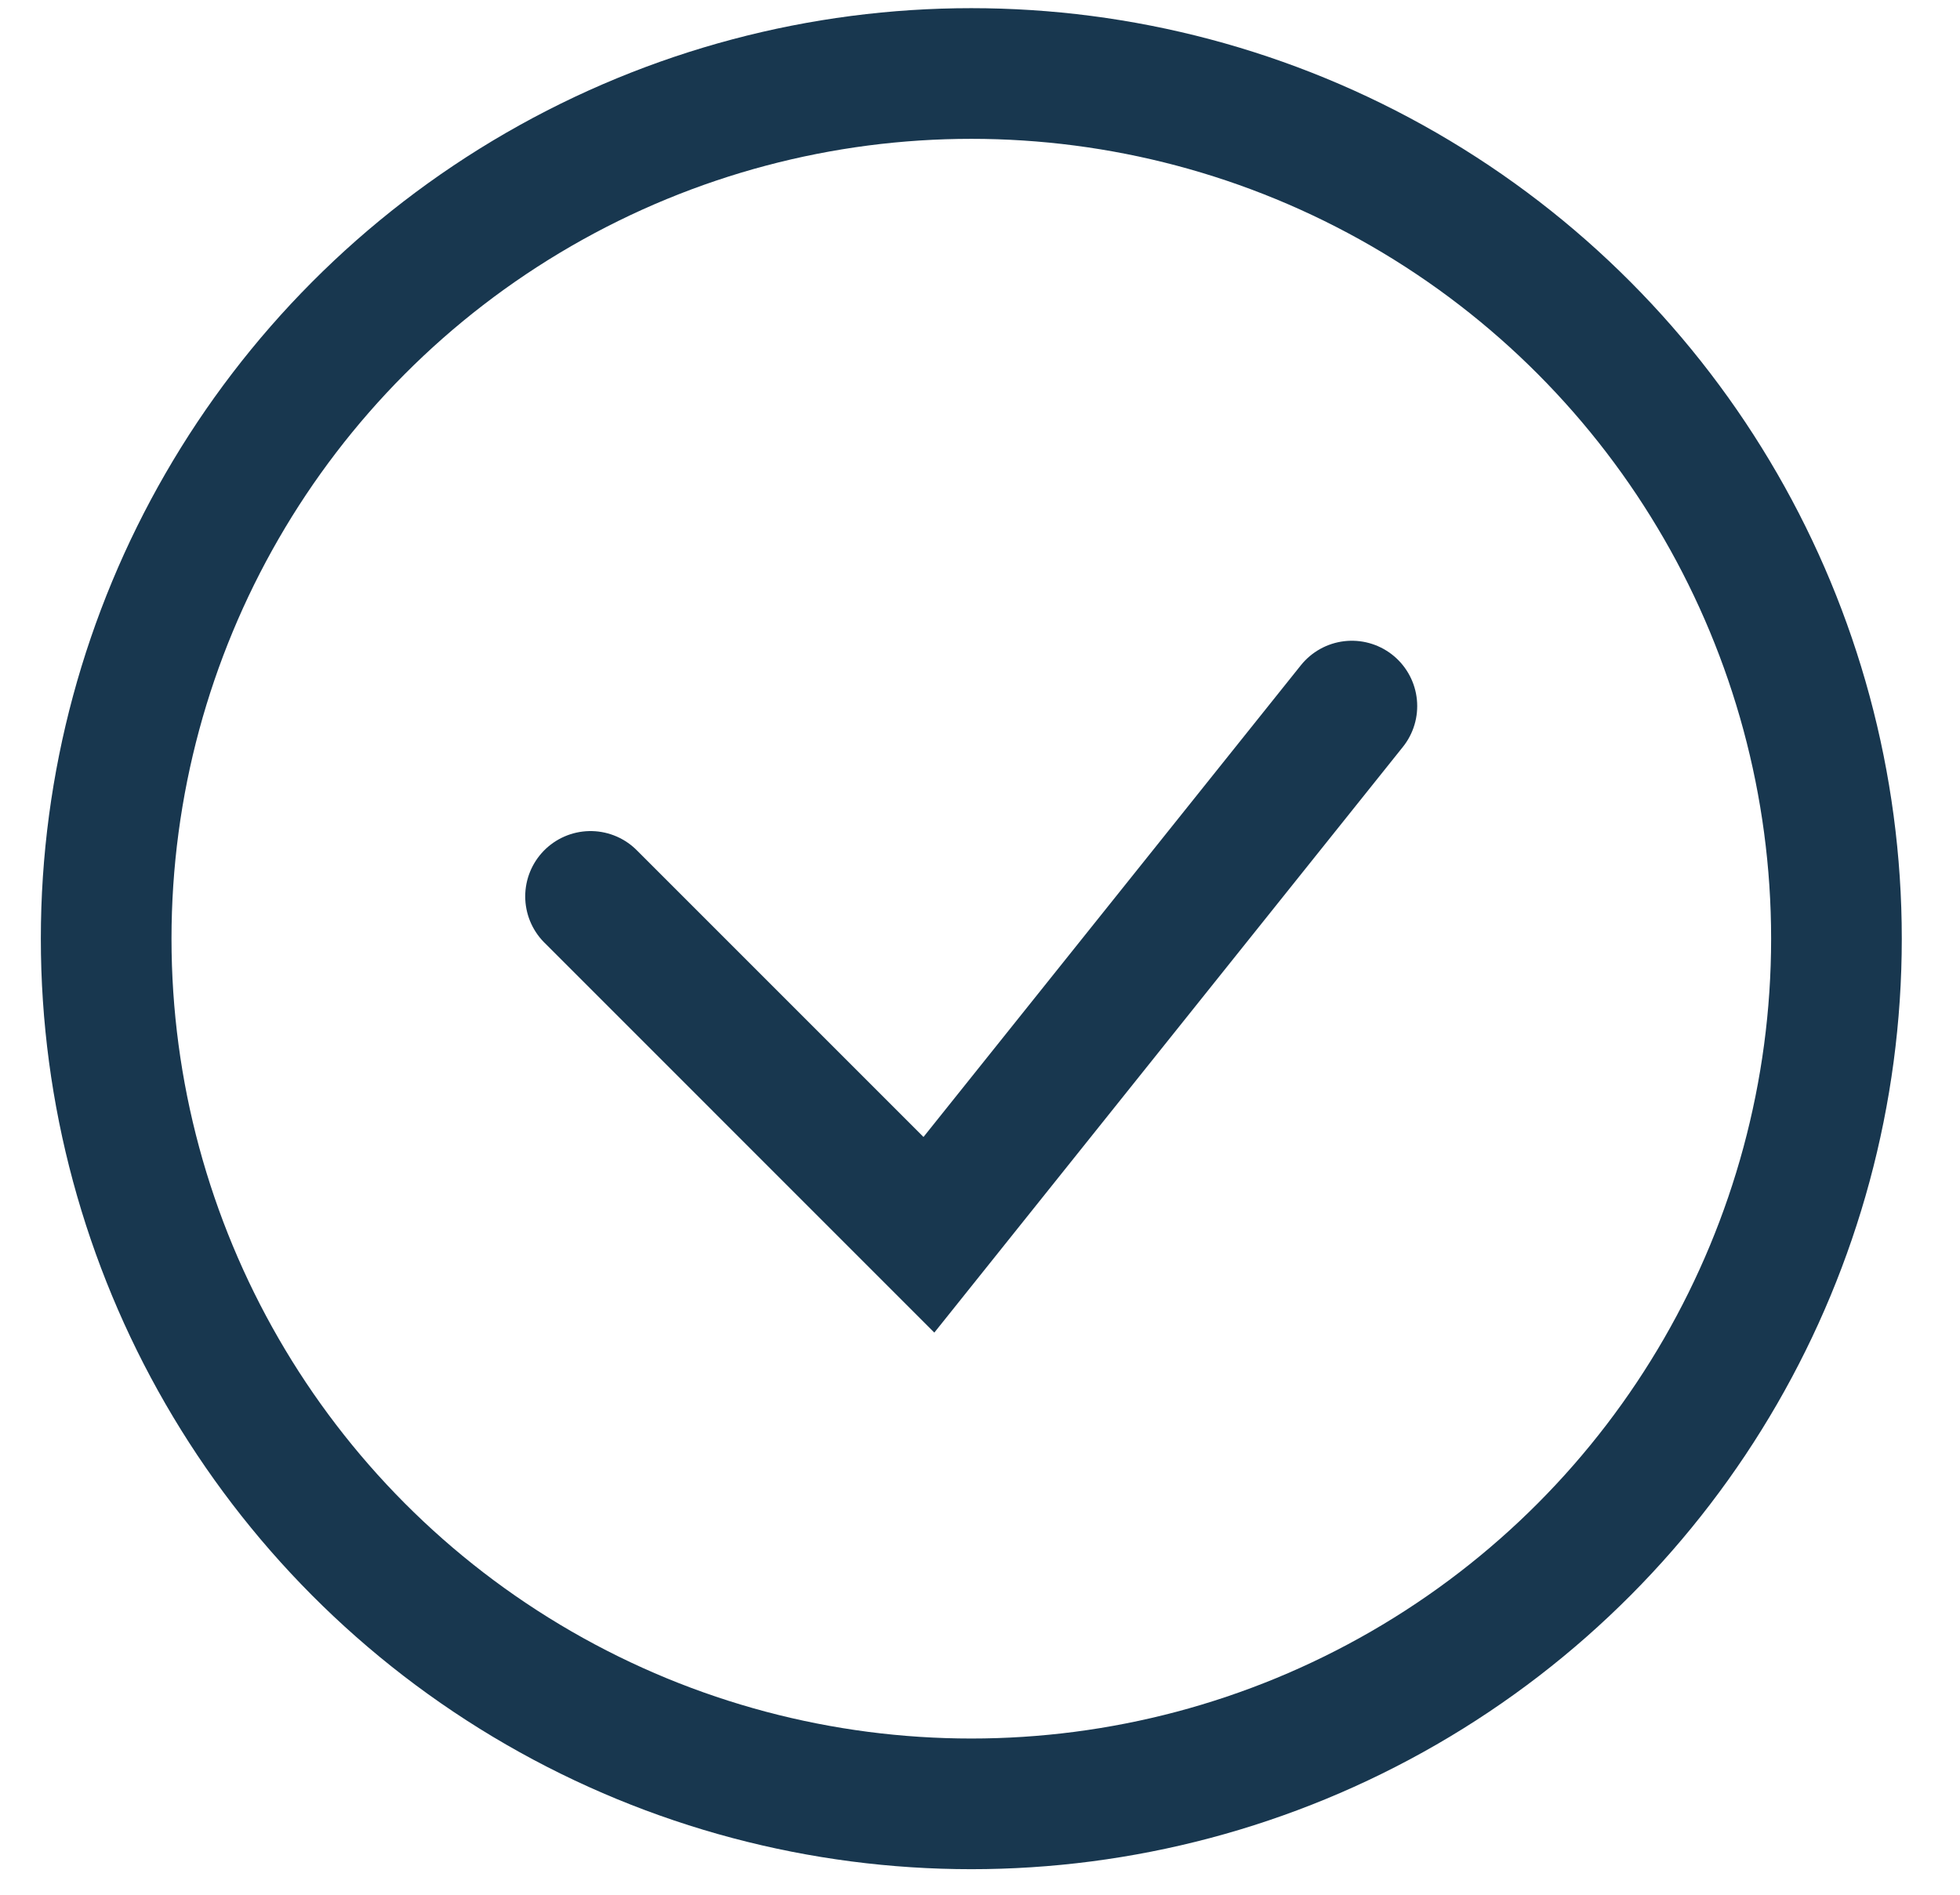 <svg width="30" height="29" viewBox="0 0 30 29" fill="none" xmlns="http://www.w3.org/2000/svg">
<circle cx="14.867" cy="14.367" r="13.242" stroke="#18374F" stroke-width="2"/>
<path d="M9.039 13.72L14.218 18.899L20.692 10.807" stroke="#18374F" stroke-width="2" stroke-linecap="round"/>
</svg>
